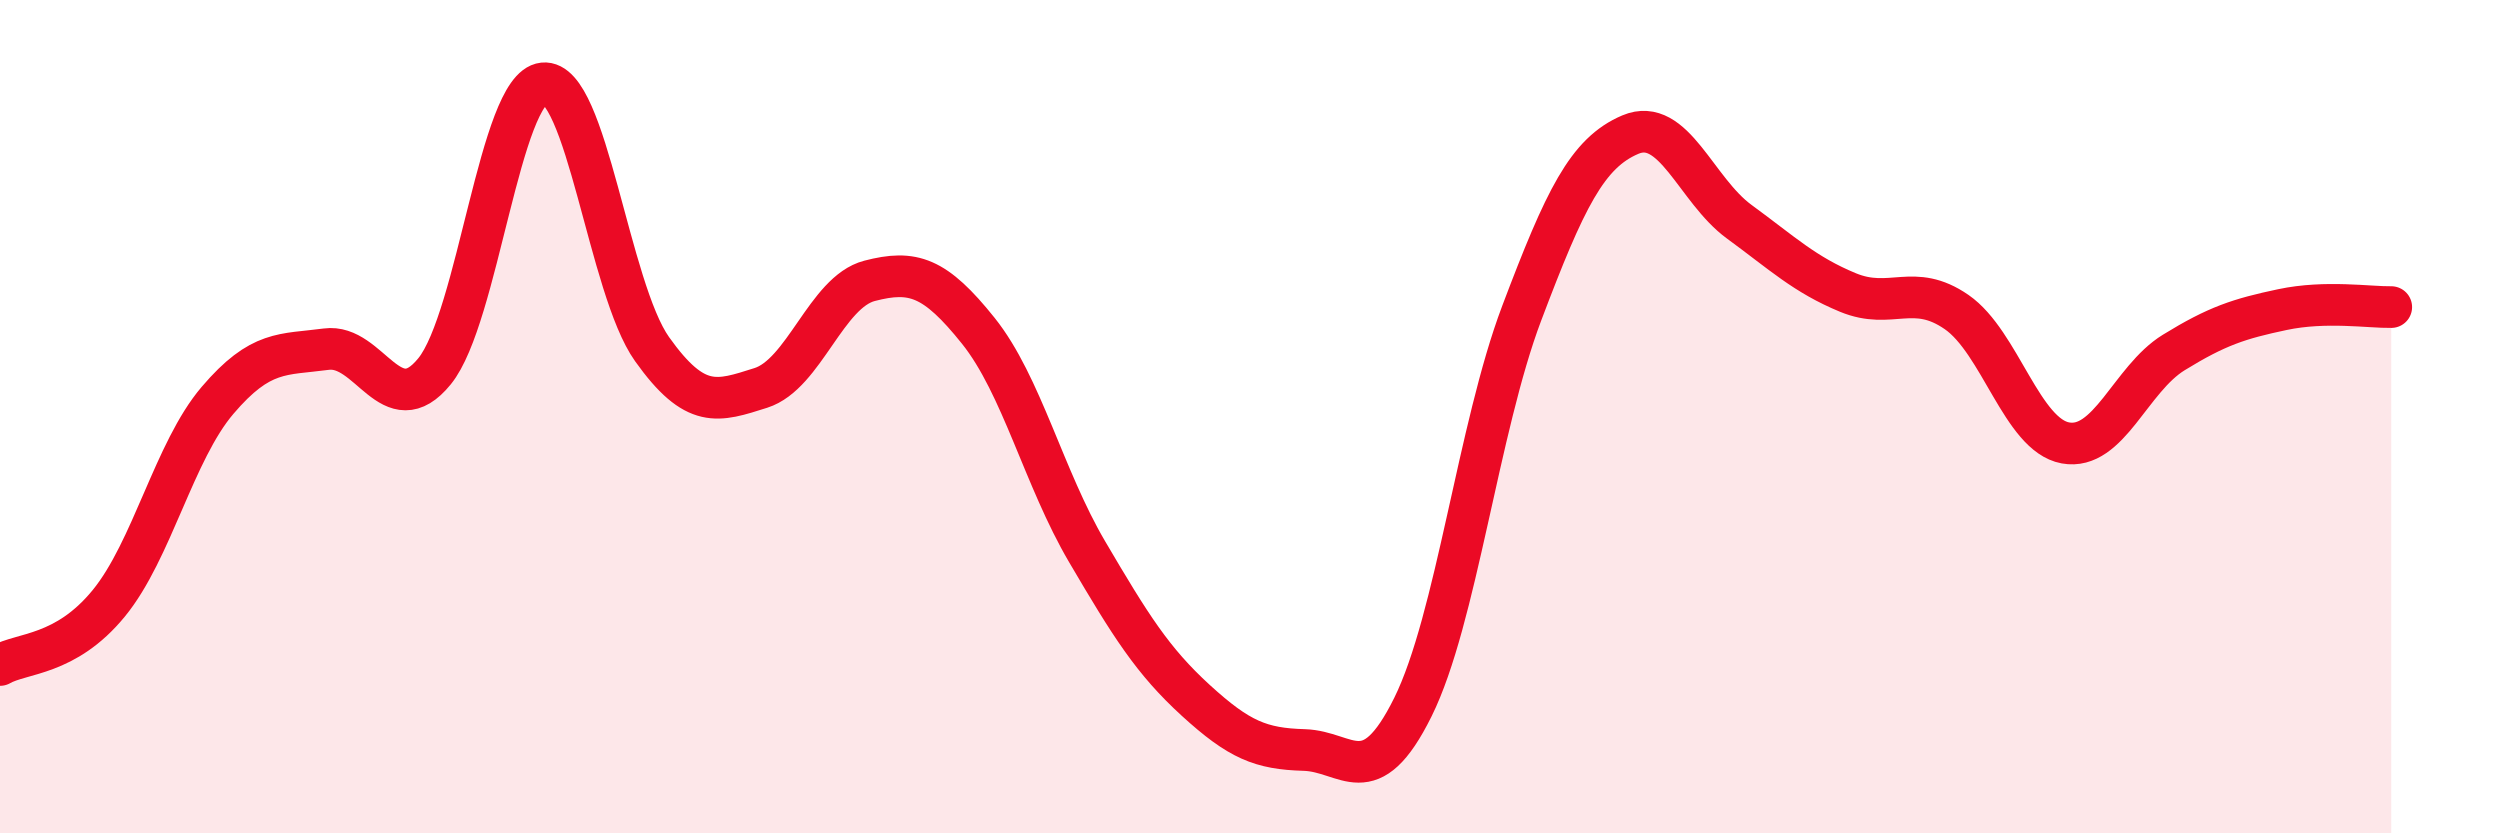 
    <svg width="60" height="20" viewBox="0 0 60 20" xmlns="http://www.w3.org/2000/svg">
      <path
        d="M 0,15.96 C 0.52,15.66 1.57,15.75 2.61,14.48 C 3.65,13.21 4.18,10.83 5.22,9.61 C 6.26,8.39 6.79,8.52 7.83,8.38 C 8.87,8.24 9.39,10.19 10.43,8.91 C 11.47,7.63 12,2.11 13.04,2 C 14.08,1.89 14.61,6.92 15.65,8.38 C 16.69,9.84 17.22,9.64 18.26,9.31 C 19.3,8.98 19.83,7.01 20.87,6.74 C 21.91,6.47 22.44,6.64 23.48,7.94 C 24.52,9.24 25.05,11.47 26.09,13.24 C 27.13,15.01 27.66,15.86 28.7,16.81 C 29.74,17.76 30.26,17.97 31.3,18 C 32.34,18.03 32.87,19.07 33.91,16.97 C 34.95,14.87 35.48,10.27 36.52,7.52 C 37.56,4.77 38.09,3.67 39.13,3.23 C 40.17,2.79 40.7,4.56 41.74,5.32 C 42.78,6.08 43.31,6.59 44.35,7.02 C 45.39,7.45 45.92,6.77 46.96,7.49 C 48,8.21 48.53,10.44 49.57,10.63 C 50.61,10.82 51.13,9.1 52.17,8.46 C 53.21,7.82 53.74,7.65 54.78,7.43 C 55.82,7.21 56.87,7.38 57.39,7.37L57.39 20L0 20Z"
        fill="#EB0A25"
        opacity="0.1"
        stroke-linecap="round"
        stroke-linejoin="round"
      />
      <path
        d="M 0,15.96 C 0.52,15.66 1.57,15.75 2.61,14.48 C 3.65,13.21 4.18,10.83 5.22,9.61 C 6.26,8.39 6.79,8.52 7.83,8.38 C 8.87,8.24 9.39,10.19 10.43,8.91 C 11.47,7.63 12,2.11 13.04,2 C 14.08,1.89 14.61,6.92 15.65,8.38 C 16.69,9.84 17.22,9.64 18.26,9.31 C 19.3,8.98 19.83,7.01 20.87,6.74 C 21.91,6.47 22.44,6.64 23.48,7.94 C 24.52,9.24 25.05,11.47 26.09,13.24 C 27.13,15.01 27.66,15.86 28.7,16.81 C 29.74,17.76 30.26,17.97 31.3,18 C 32.34,18.03 32.87,19.07 33.91,16.97 C 34.95,14.87 35.48,10.27 36.52,7.52 C 37.56,4.77 38.09,3.67 39.13,3.23 C 40.17,2.79 40.7,4.56 41.74,5.32 C 42.78,6.08 43.31,6.59 44.35,7.02 C 45.39,7.45 45.92,6.77 46.96,7.49 C 48,8.21 48.53,10.44 49.57,10.63 C 50.61,10.82 51.13,9.1 52.17,8.46 C 53.21,7.82 53.74,7.65 54.78,7.43 C 55.82,7.21 56.87,7.38 57.39,7.37"
        stroke="#EB0A25"
        stroke-width="1"
        fill="none"
        stroke-linecap="round"
        stroke-linejoin="round"
      />
    </svg>
  